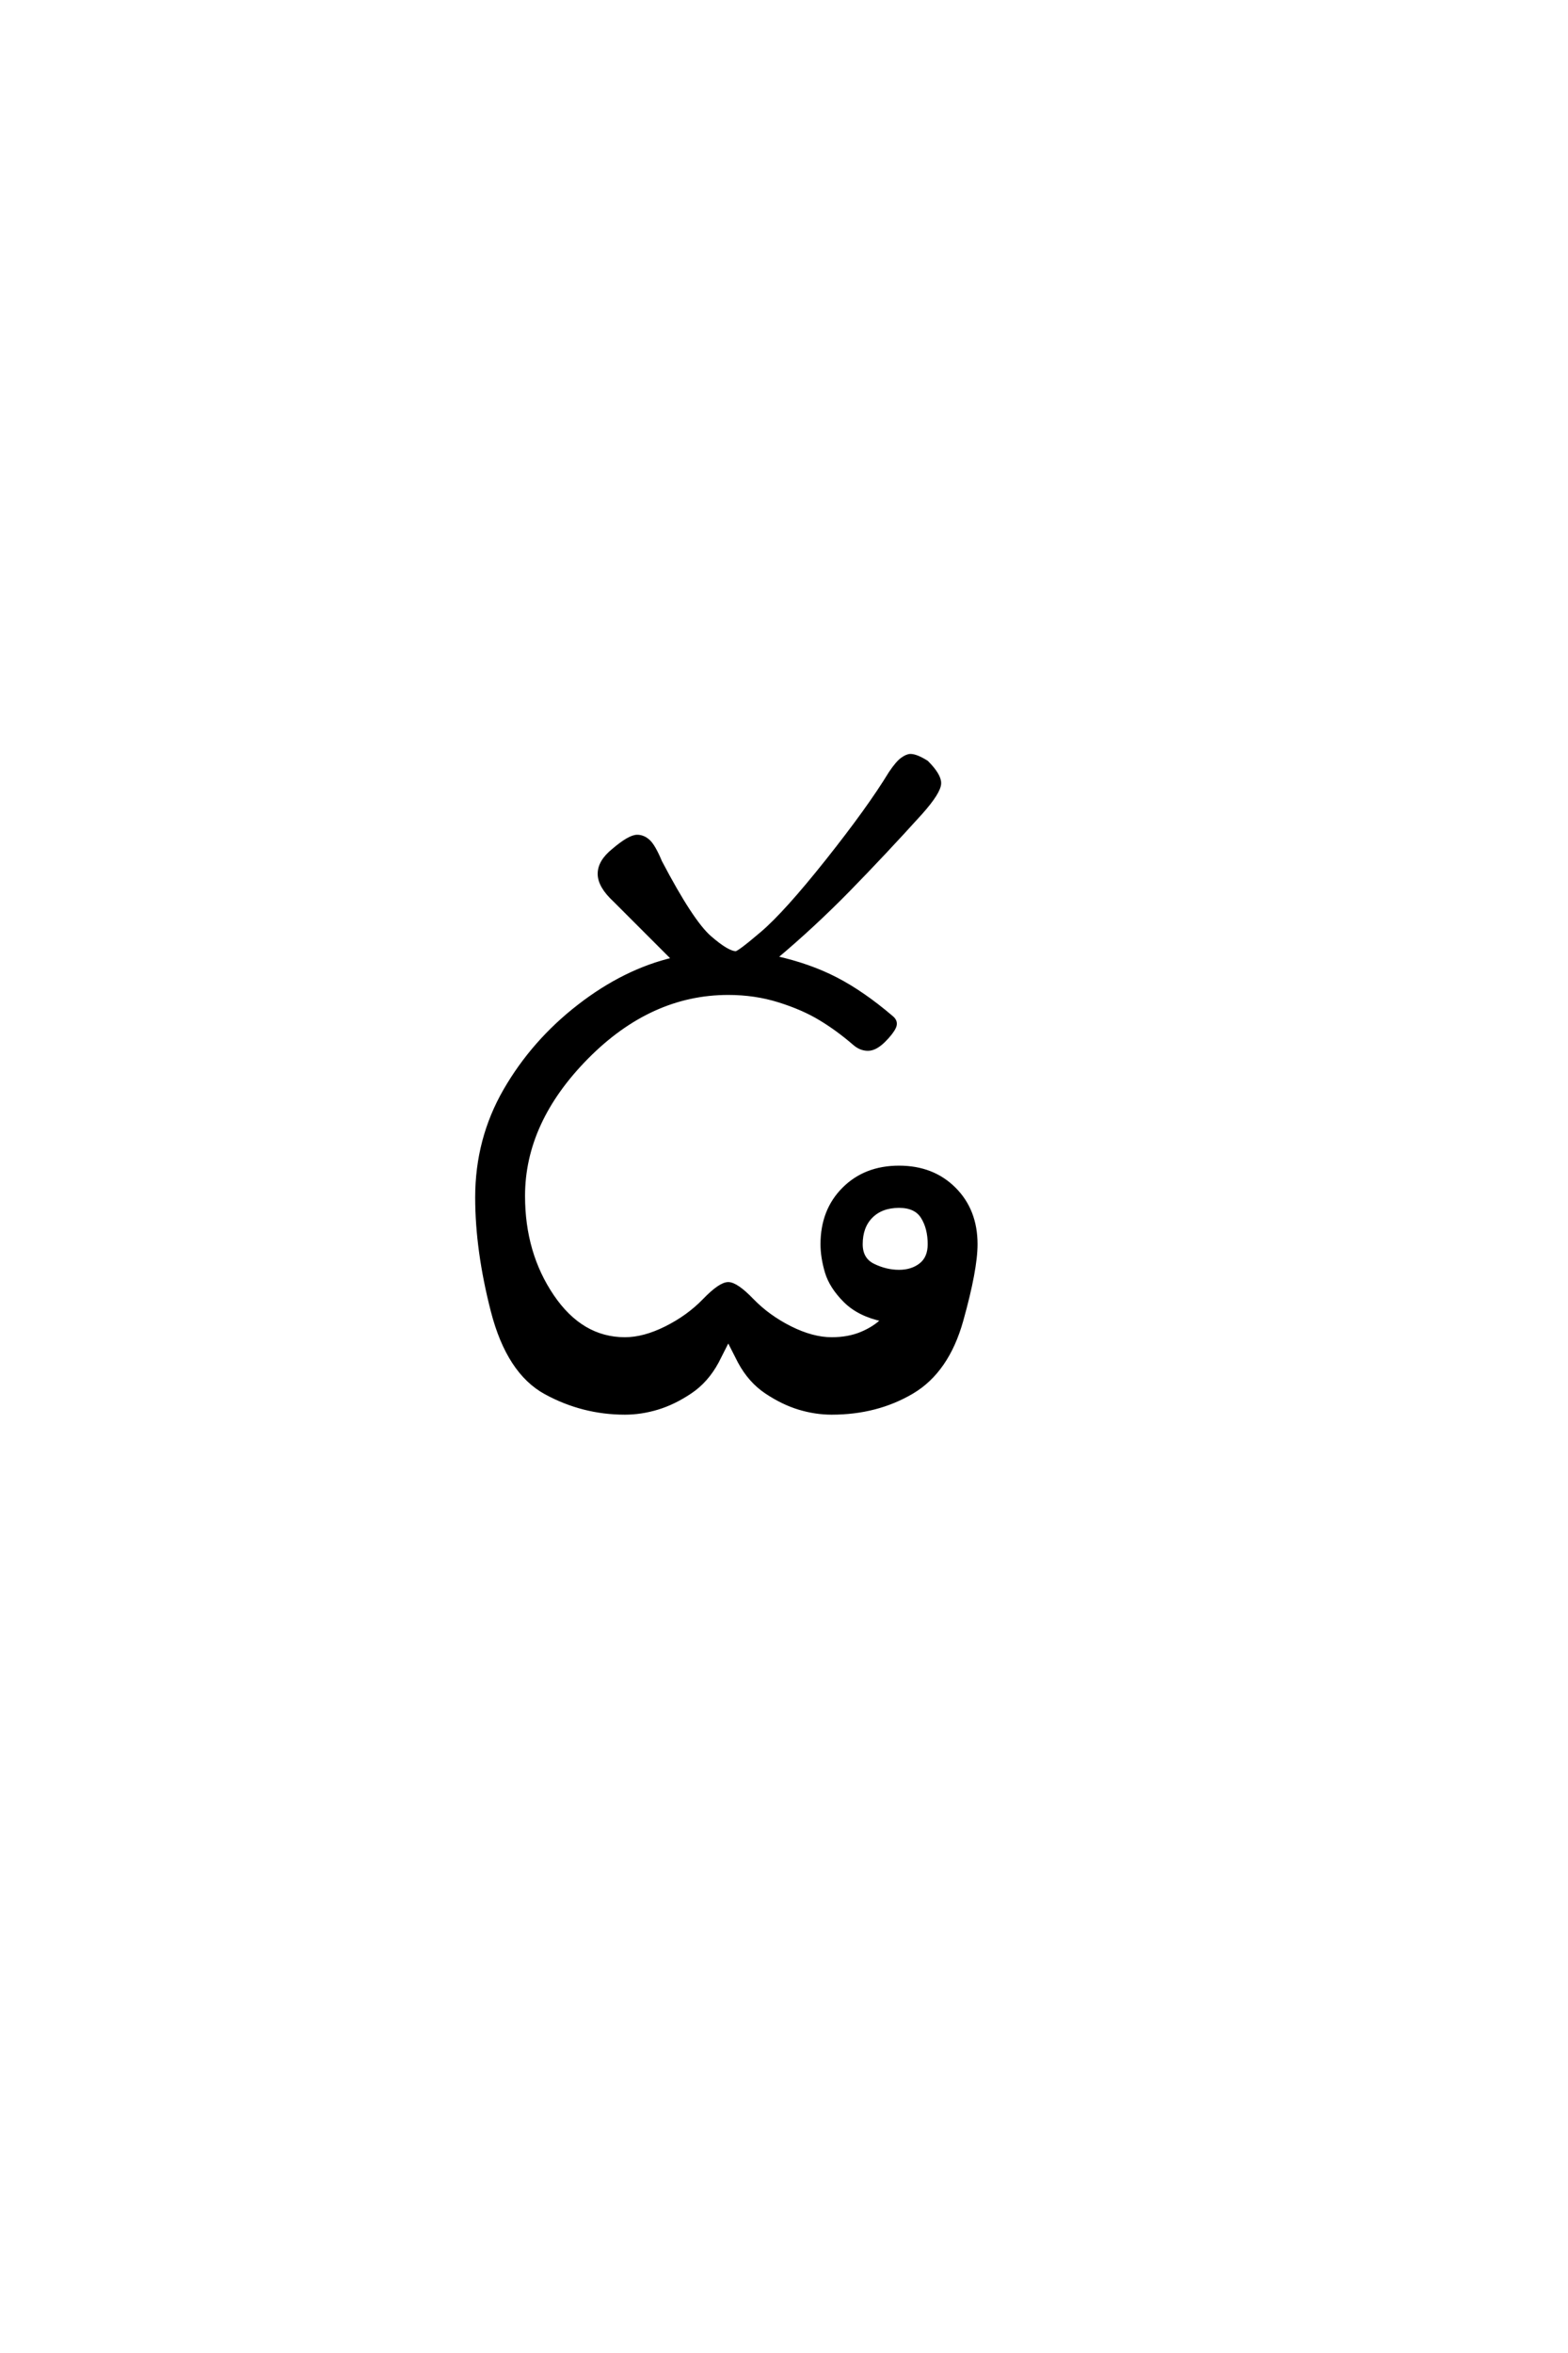 <?xml version='1.0' encoding='UTF-8'?>
<!DOCTYPE svg PUBLIC "-//W3C//DTD SVG 1.0//EN"
"http://www.w3.org/TR/2001/REC-SVG-20010904/DTD/svg10.dtd">

<svg xmlns='http://www.w3.org/2000/svg' version='1.0' width='40.0' height='60.0'>

 <g transform='scale(0.1 -0.1) translate(110.0 -370.0)'>
  <path d='M49.422 9.766
Q38.672 9.766 29.203 14.938
Q19.734 20.125 15.719 35.641
Q11.719 51.172 11.719 64.656
Q11.719 79.5 18.891 91.938
Q26.078 104.391 37.75 113.422
Q49.422 122.469 61.922 125.391
L46.875 140.438
Q42.969 144.047 42.969 147.172
Q42.969 150.297 46.484 153.125
Q50.594 156.641 52.547 156.641
Q54.109 156.641 55.422 155.422
Q56.734 154.203 58.406 150.203
Q66.406 134.969 71 130.953
Q75.594 126.953 77.734 126.953
Q78.516 126.953 84.469 132.031
Q90.438 137.109 101.078 150.484
Q111.719 163.875 117.188 172.859
Q118.953 175.484 120.172 176.359
Q121.391 177.25 122.266 177.25
Q123.734 177.25 126.375 175.594
Q129.594 172.359 129.594 170.312
Q129.594 168.062 124.812 162.703
Q115.438 152.344 106.453 143.156
Q97.469 133.984 87.703 125.781
Q96.484 123.828 103.266 120.312
Q110.062 116.797 117.391 110.547
Q118.75 109.469 118.062 108.047
Q117.391 106.641 115.438 104.688
Q113.281 102.547 111.422 102.547
Q109.578 102.547 108.016 103.906
Q103.719 107.625 99.266 110.297
Q94.828 112.984 88.719 114.891
Q82.625 116.797 75.781 116.797
Q55.859 116.797 39.641 100.391
Q23.438 83.984 23.438 65.047
Q23.438 50.391 30.859 39.453
Q38.281 28.516 49.422 28.516
Q54.297 28.516 59.953 31.344
Q65.625 34.188 69.672 38.375
Q73.734 42.578 75.781 42.578
Q77.828 42.578 81.875 38.375
Q85.938 34.188 91.594 31.344
Q97.266 28.516 102.156 28.516
Q106.453 28.516 109.812 29.922
Q113.188 31.344 115.328 33.5
Q109.188 34.766 105.609 38.328
Q102.047 41.891 100.922 45.656
Q99.812 49.422 99.812 52.734
Q99.812 61.328 105.281 66.797
Q110.75 72.266 119.344 72.266
Q127.938 72.266 133.406 66.797
Q138.875 61.328 138.875 52.734
Q138.875 46.297 135.25 33.344
Q131.641 20.406 122.656 15.078
Q113.672 9.766 102.156 9.766
Q98.047 9.766 93.844 11.031
Q89.656 12.312 85.5 15.094
Q81.344 17.875 78.719 22.75
L75.781 28.516
L72.859 22.75
Q70.219 17.875 66.062 15.094
Q61.922 12.312 57.719 11.031
Q53.516 9.766 49.422 9.766
Q53.516 9.766 49.422 9.766
M119.344 45.703
Q122.656 45.703 124.906 47.453
Q127.156 49.219 127.156 52.734
Q127.156 56.844 125.391 59.672
Q123.641 62.5 119.344 62.5
Q114.844 62.5 112.203 59.859
Q109.578 57.234 109.578 52.734
Q109.578 48.828 112.797 47.266
Q116.016 45.703 119.344 45.703
' style='fill: #000000; stroke: #000000'/>
 </g>
</svg>
